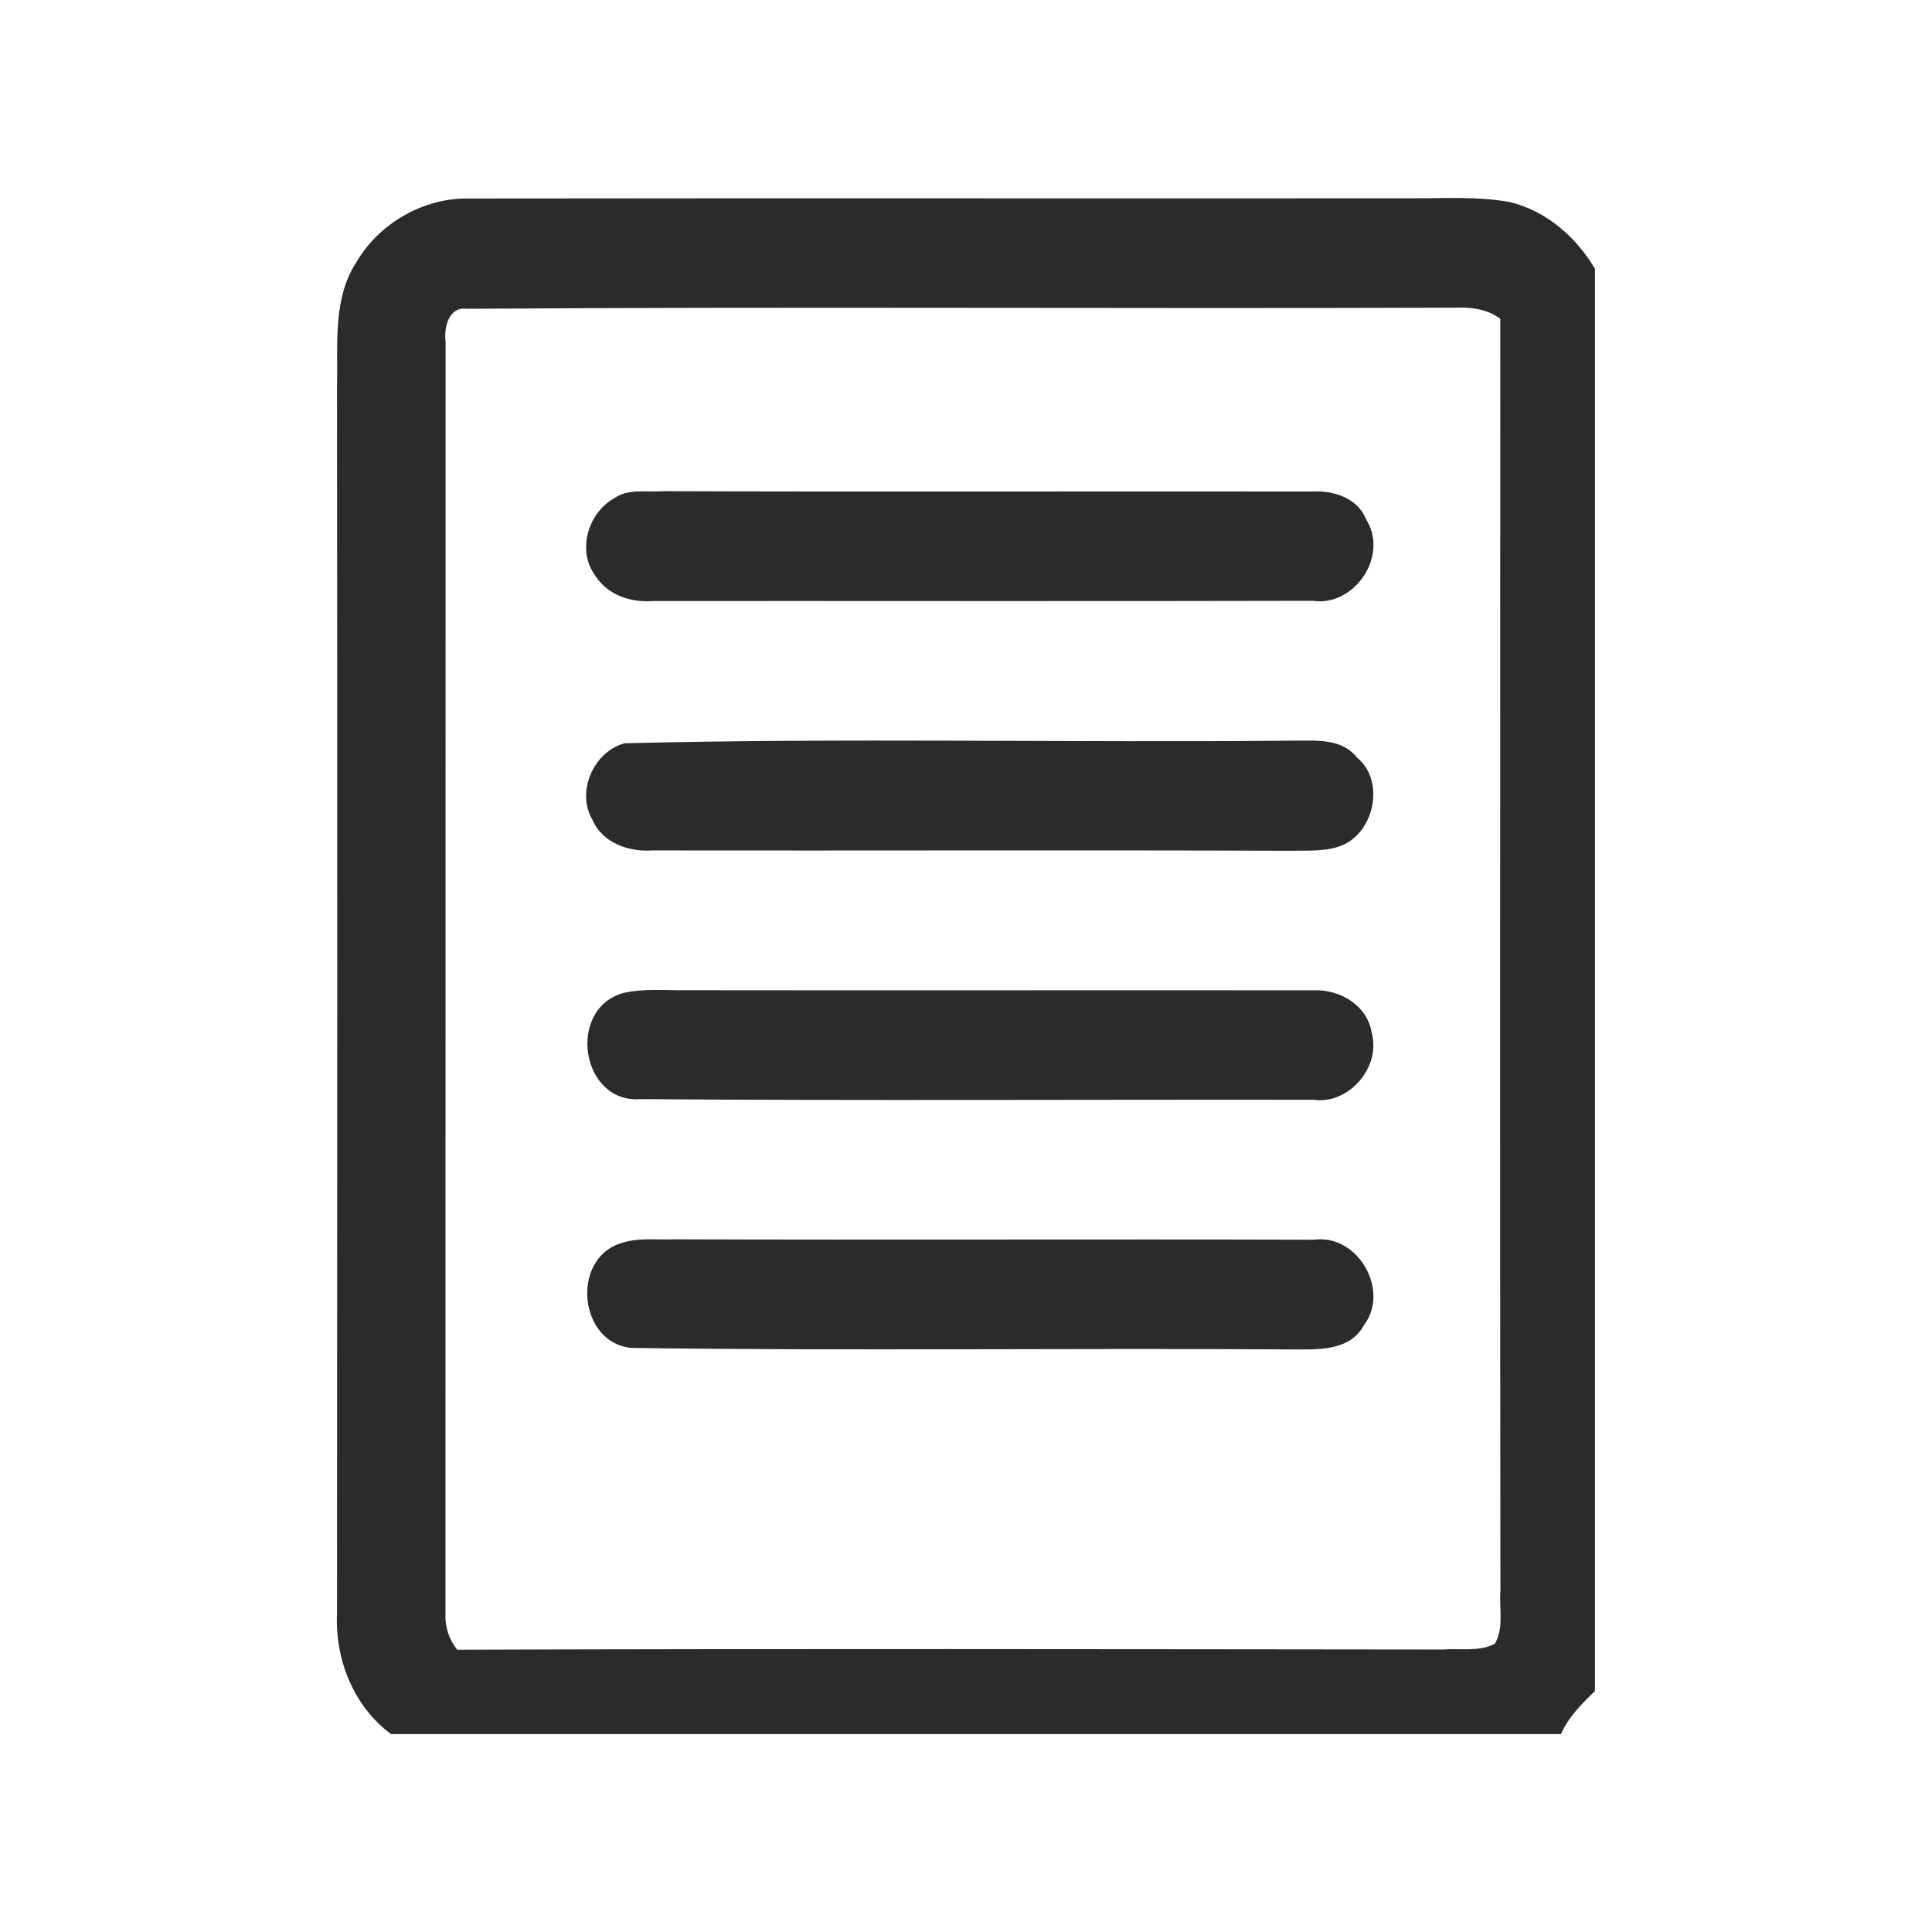 <svg width="47" height="47" viewBox="0 0 47 47" fill="none" xmlns="http://www.w3.org/2000/svg">
<path d="M8.674 6.371C9.232 5.424 10.299 4.816 11.388 4.829C19.039 4.819 26.691 4.829 34.34 4.824C35.136 4.827 35.939 4.773 36.727 4.915C37.61 5.125 38.342 5.763 38.801 6.538V41.136C38.485 41.447 38.155 41.767 37.973 42.186H9.514C8.603 41.514 8.147 40.37 8.199 39.248C8.205 29.297 8.207 19.35 8.199 9.399C8.223 8.386 8.089 7.261 8.674 6.371ZM10.84 8.314C10.837 18.63 10.84 28.945 10.837 39.261C10.826 39.587 10.921 39.877 11.121 40.133C19.116 40.106 27.113 40.12 35.107 40.128C35.523 40.093 35.981 40.192 36.366 39.986C36.59 39.605 36.469 39.133 36.501 38.712C36.487 28.394 36.498 18.073 36.498 7.754C36.171 7.512 35.771 7.469 35.381 7.485C27.371 7.514 19.361 7.458 11.351 7.512C10.913 7.456 10.795 7.976 10.84 8.314Z" fill="#2B2B2B"/>
<path d="M14.923 12.133C15.271 11.875 15.734 11.981 16.135 11.949C21.41 11.968 26.685 11.949 31.96 11.957C32.463 11.933 33.035 12.128 33.235 12.637C33.794 13.525 32.945 14.765 31.939 14.616C26.587 14.629 21.236 14.618 15.884 14.621C15.347 14.663 14.775 14.477 14.477 13.997C14.035 13.397 14.301 12.491 14.923 12.133Z" fill="#2B2B2B"/>
<path d="M15.196 18.082C20.6 17.946 26.023 18.071 31.435 18.018C31.983 18.023 32.631 17.943 33.016 18.433C33.685 18.983 33.448 20.188 32.697 20.543C32.299 20.729 31.843 20.684 31.419 20.697C26.236 20.678 21.053 20.697 15.87 20.689C15.301 20.729 14.656 20.511 14.413 19.943C14.005 19.257 14.448 18.279 15.196 18.082Z" fill="#2B2B2B"/>
<path d="M15.164 24.156C15.654 24.044 16.166 24.094 16.666 24.089C21.767 24.097 26.871 24.086 31.972 24.092C32.599 24.068 33.261 24.457 33.369 25.121C33.603 25.961 32.81 26.875 31.959 26.755C26.505 26.747 21.048 26.779 15.594 26.739C14.129 26.859 13.776 24.545 15.164 24.156Z" fill="#2B2B2B"/>
<path d="M15.108 30.242C15.529 30.101 15.983 30.167 16.417 30.149C21.603 30.167 26.788 30.143 31.971 30.159C33.017 30.013 33.826 31.378 33.183 32.234C32.835 32.882 32.045 32.826 31.426 32.828C26.072 32.791 20.715 32.866 15.361 32.791C14.078 32.671 13.88 30.626 15.108 30.242Z" fill="#2B2B2B"/>
</svg>
